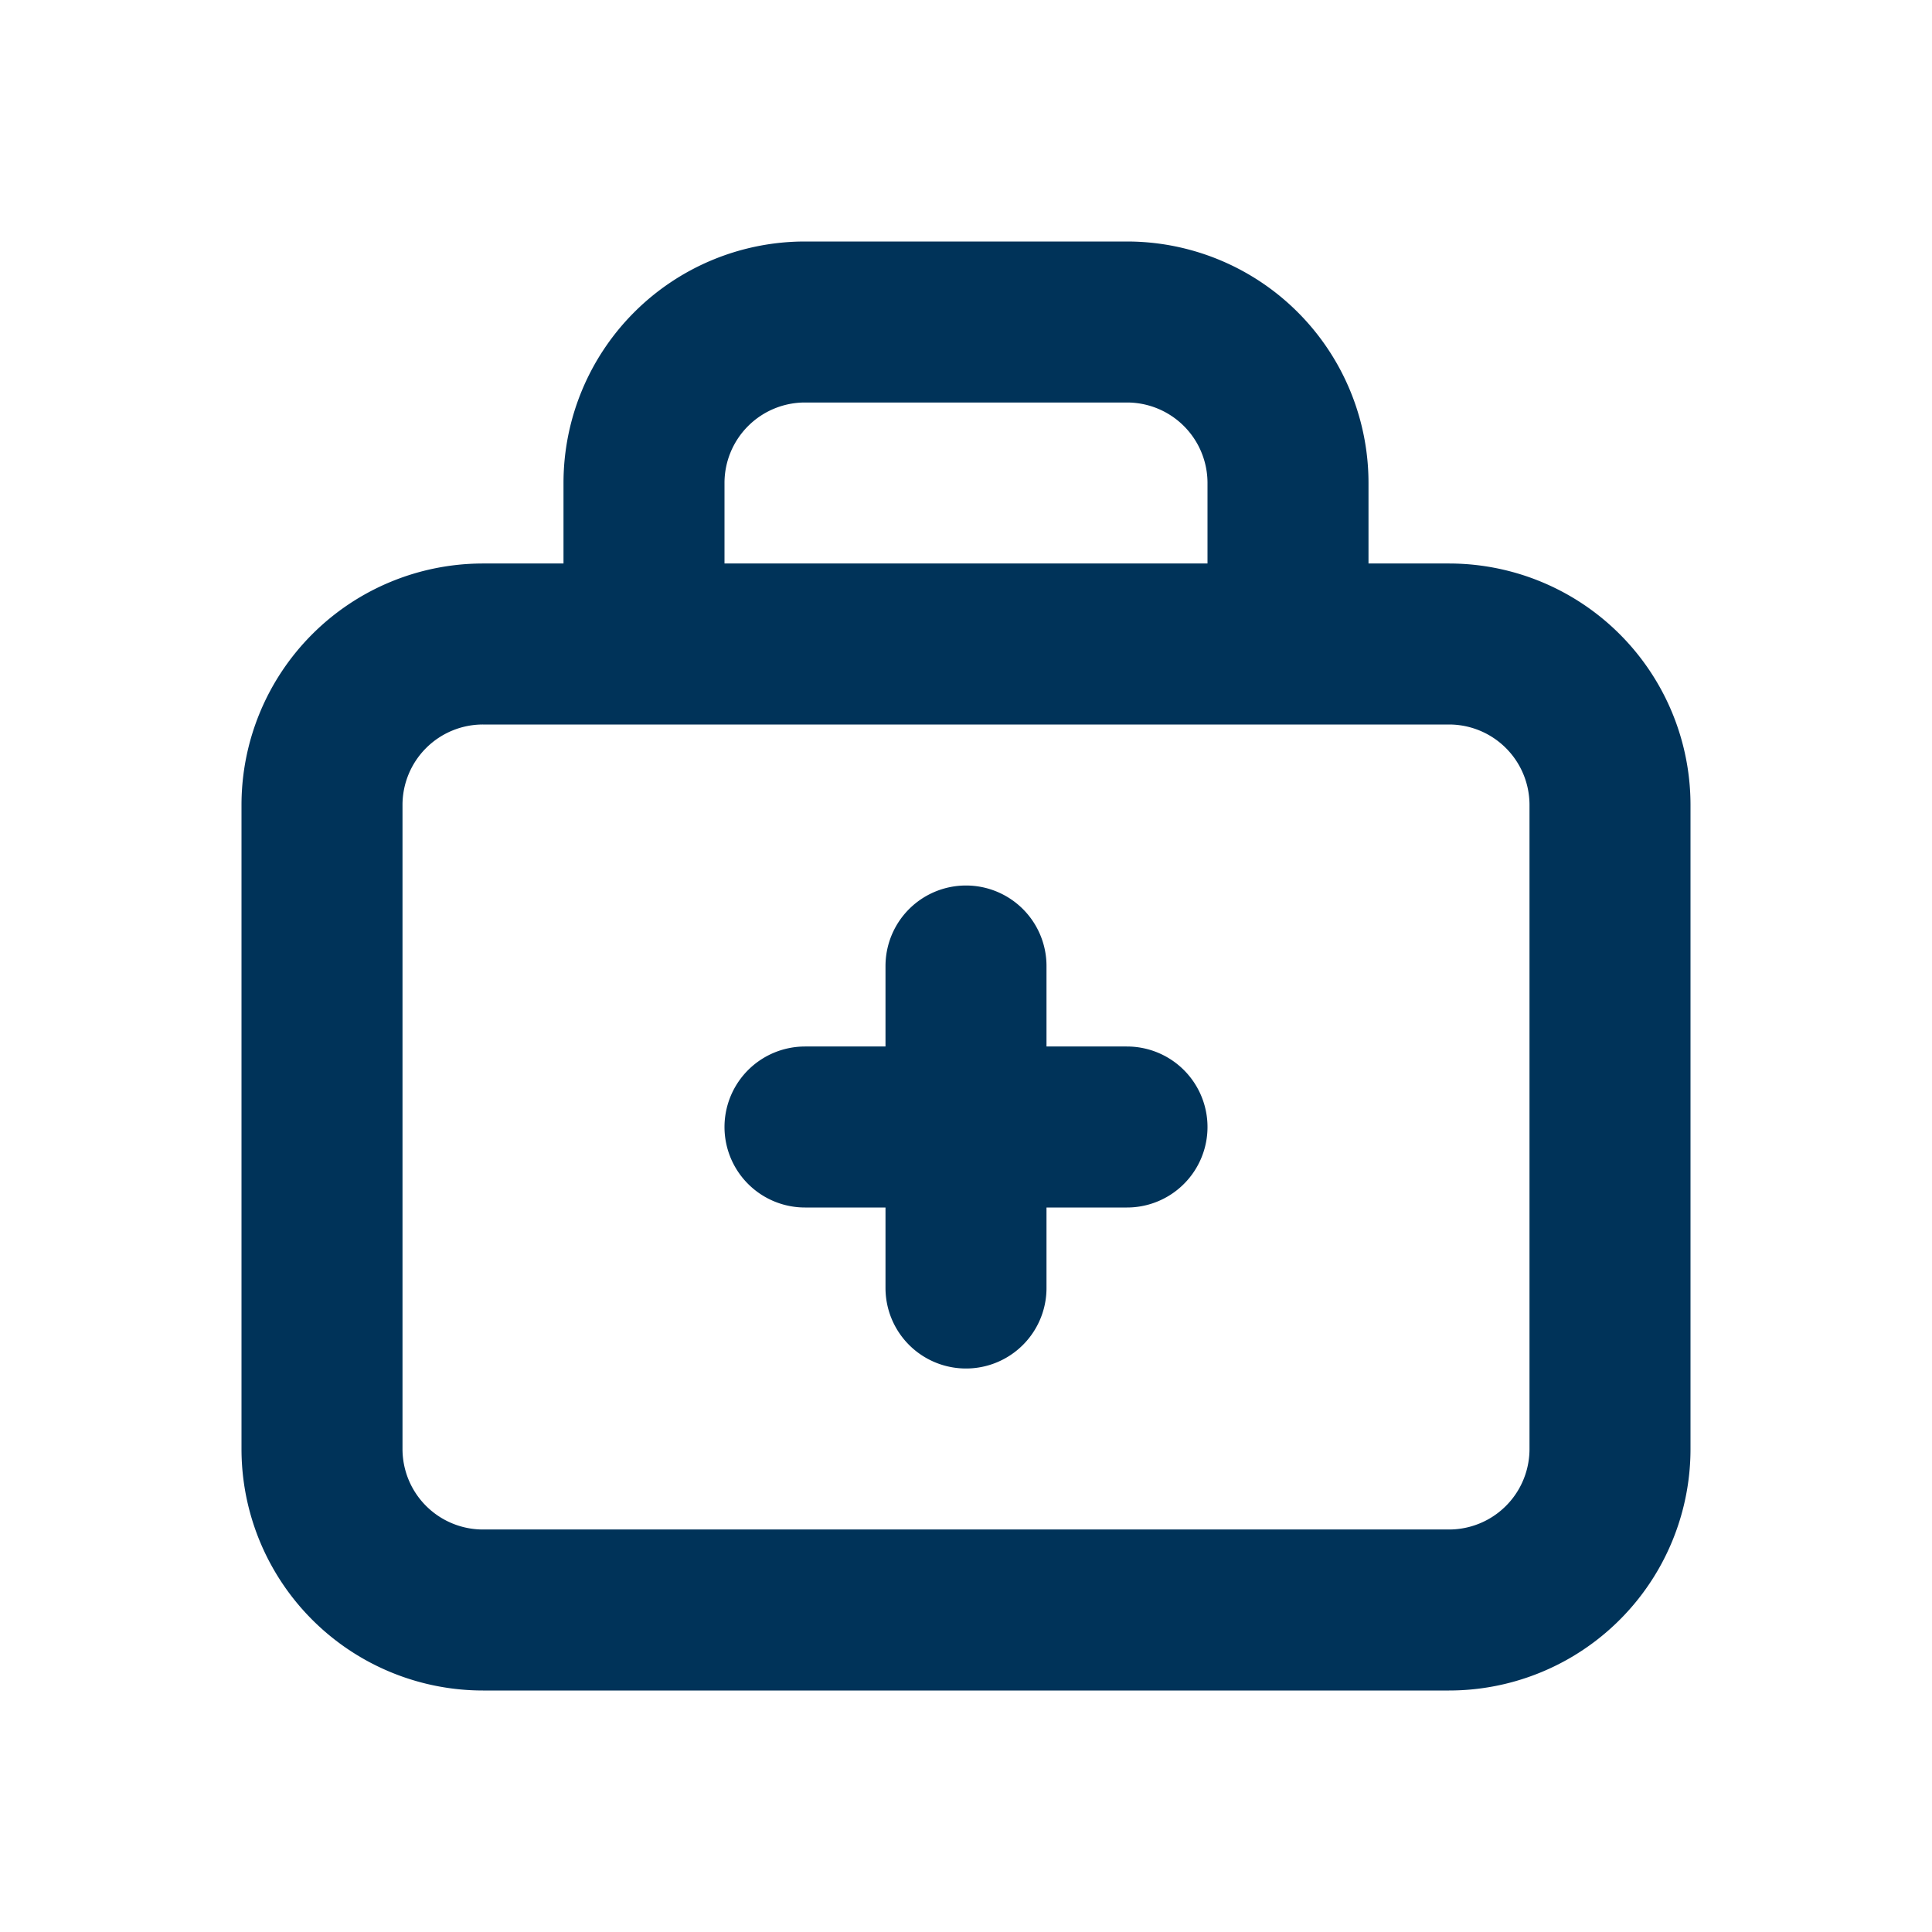 <svg xmlns="http://www.w3.org/2000/svg" width="20" height="20" viewBox="0 0 24 24"><path fill="none" stroke="#003359" stroke-linecap="round" stroke-linejoin="round" stroke-width="2" d="M8 8H6a2 2 0 0 0-2 2v8a2 2 0 0 0 2 2h12a2 2 0 0 0 2-2v-8a2 2 0 0 0-2-2h-2M8 8V6a2 2 0 0 1 2-2h4a2 2 0 0 1 2 2v2M8 8h8m-4 4v2m0 0v2m0-2h-2m2 0h2"/></svg>